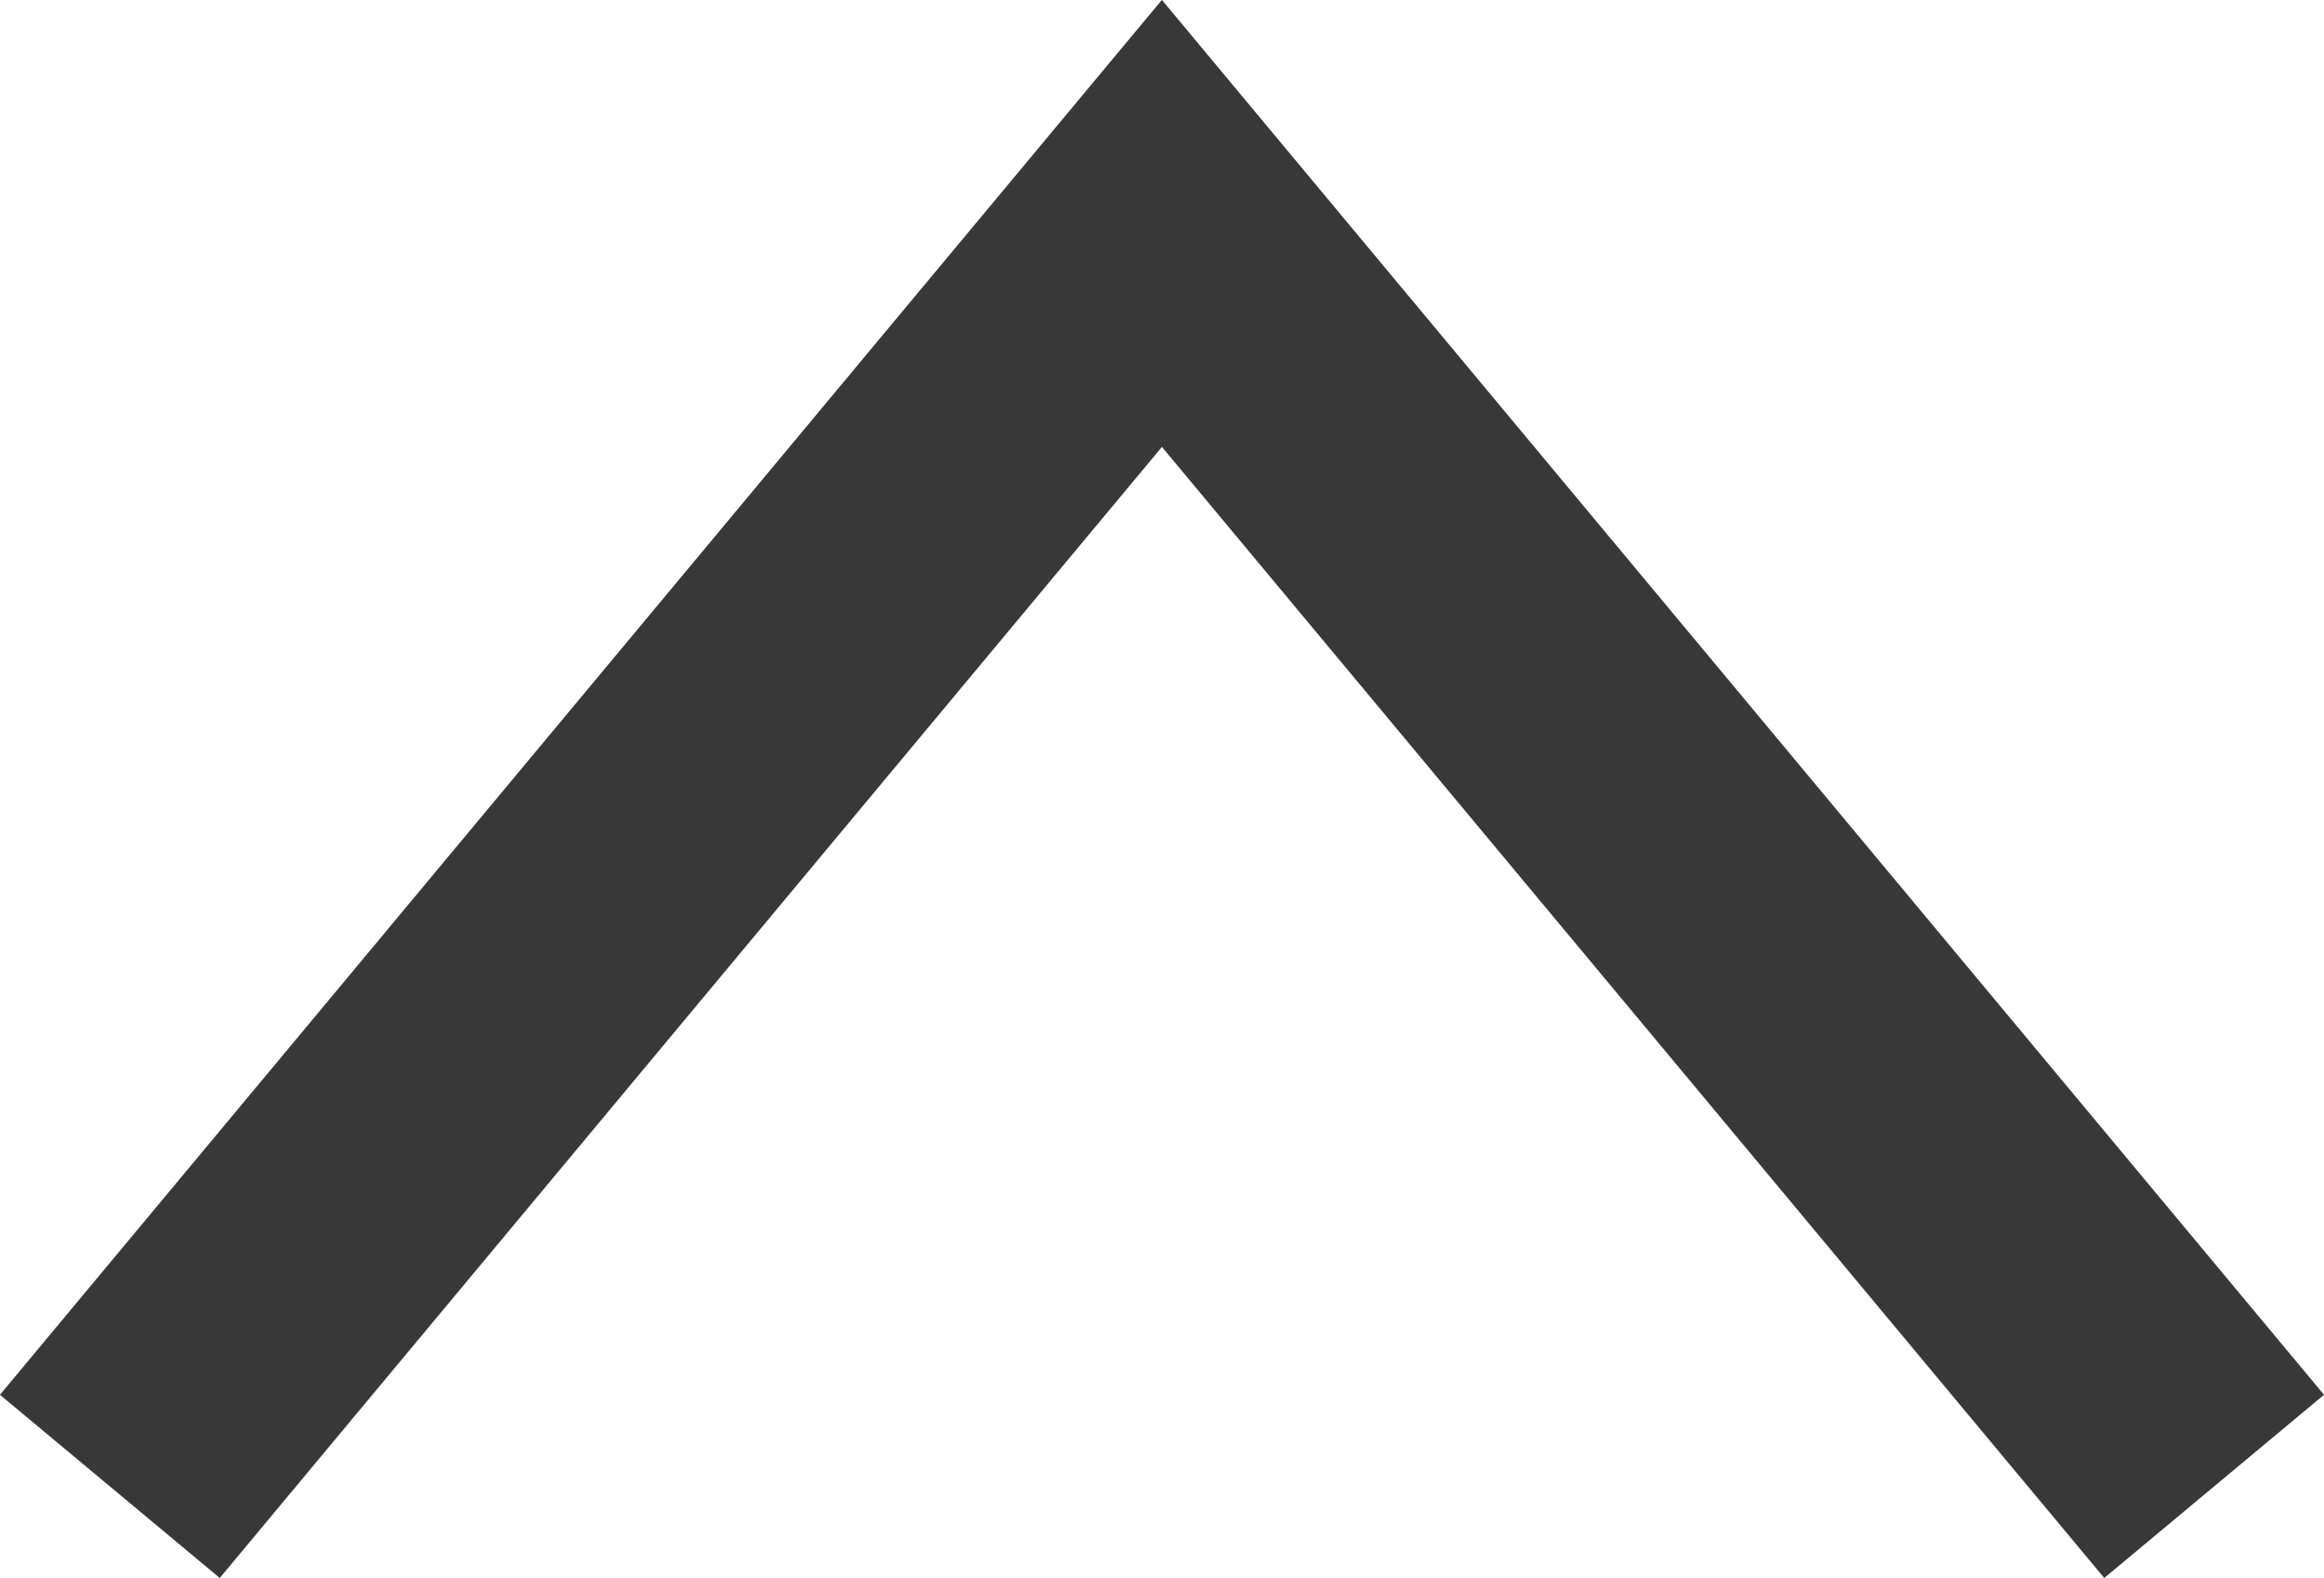 <svg xmlns="http://www.w3.org/2000/svg" width="12.185" height="8.271" viewBox="0 0 12.185 8.271">
  <path id="New_shape" data-name="New shape" d="M0,0,6.62,5.516,0,11.033" transform="translate(0.576 7.791) rotate(-90)" fill="none" stroke="#383838" stroke-miterlimit="10" stroke-width="1.5"/>
</svg>
